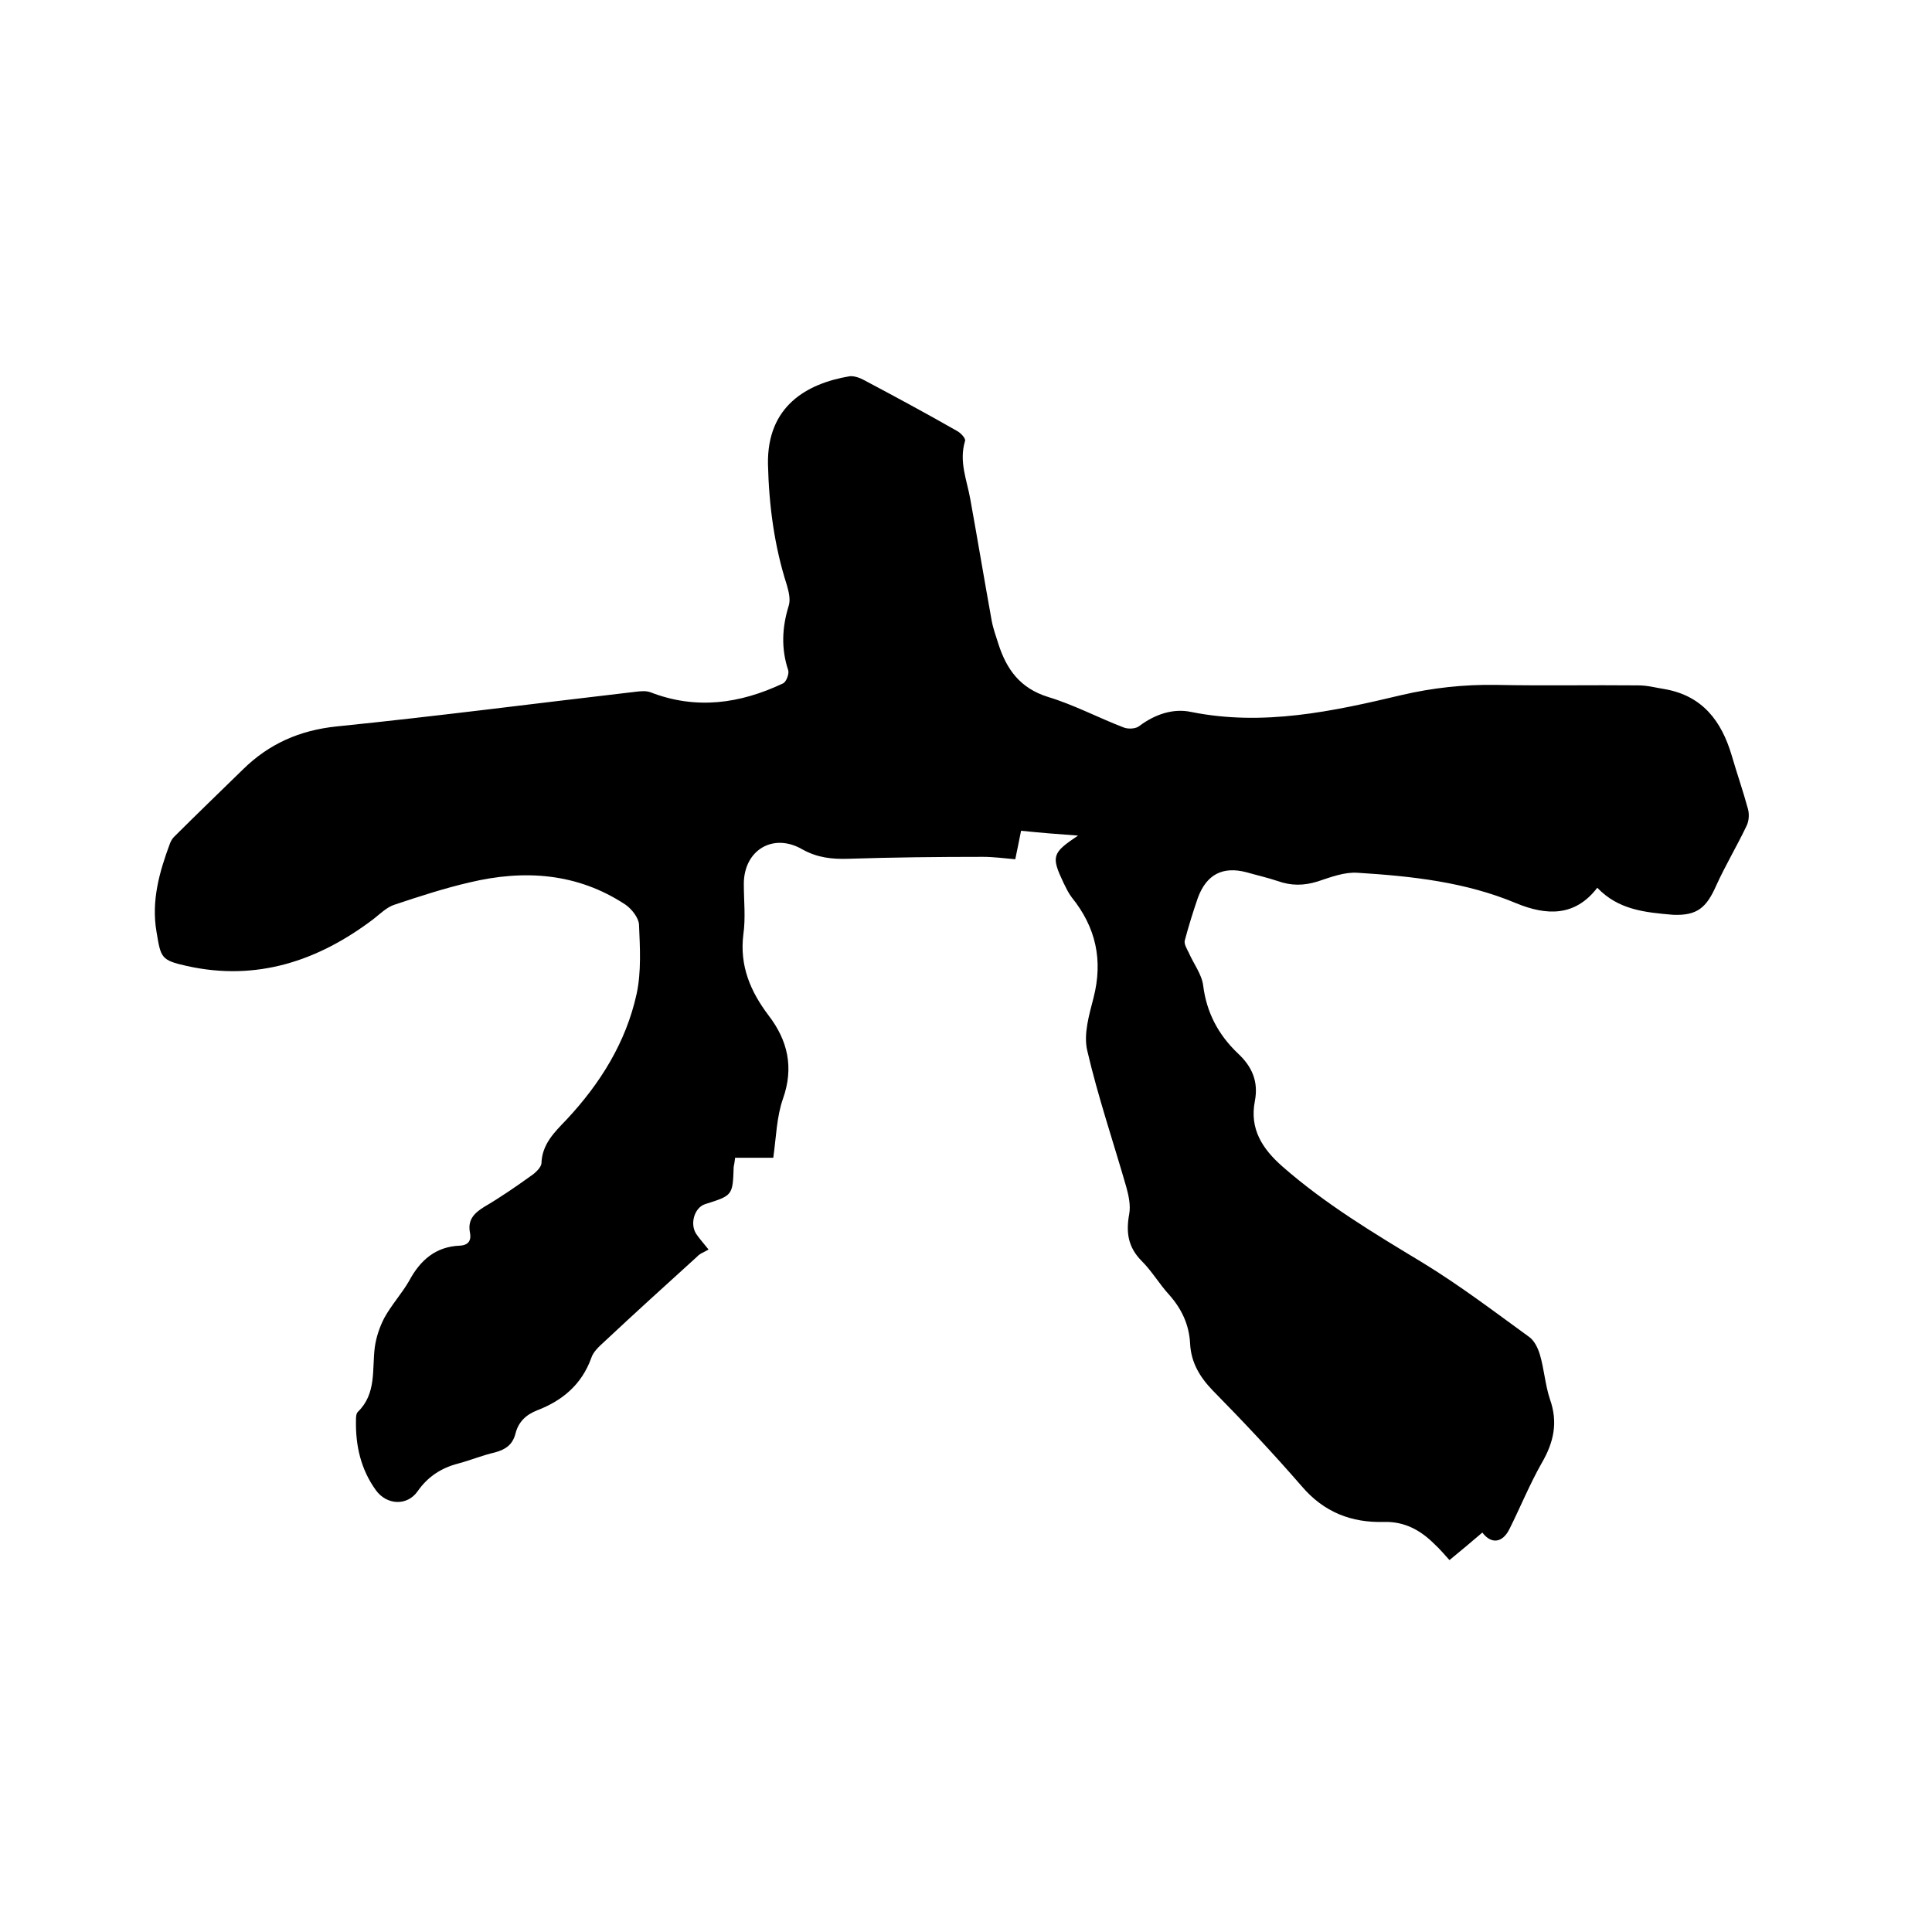 <svg enable-background="new 0 0 400 400" viewBox="0 0 400 400" xmlns="http://www.w3.org/2000/svg"><path d="m330.7 183.8c-4.6 6-10.5 5.8-16.8 3.2-10.5-4.4-21.6-5.6-32.8-6.3-2.7-.2-5.6.9-8.3 1.8-2.9.9-5.5.9-8.3-.1-2.1-.7-4.3-1.2-6.4-1.8-4.9-1.3-8.3.4-10.1 5.3-1 2.9-1.9 5.8-2.7 8.8-.2.7.4 1.7.8 2.5 1 2.3 2.7 4.5 3 6.8.7 5.7 3.2 10.3 7.2 14.1 2.9 2.7 4.3 5.8 3.5 9.9-1.1 5.7 1.5 9.8 5.7 13.5 8.9 7.8 18.9 13.8 29 19.9 7.7 4.7 14.8 10.1 22.1 15.4 1.1.8 1.8 2.3 2.2 3.6.9 3 1.1 6.3 2.1 9.3 1.7 4.8.8 8.9-1.7 13.2-2.5 4.4-4.4 9.1-6.7 13.7-1.4 2.8-3.7 3.2-5.6.7-2.2 1.9-4.5 3.8-6.8 5.7-1.1-1.2-2-2.3-3.1-3.3-2.9-2.9-6.2-4.7-10.4-4.6-6.8.2-12.5-2-17.1-7.4-5.9-6.8-12.1-13.4-18.4-19.8-2.7-2.8-4.5-5.8-4.7-9.7-.2-4-1.8-7.3-4.4-10.2-2-2.2-3.5-4.8-5.6-6.9-2.9-2.9-3.3-6-2.6-9.8.3-1.7-.1-3.7-.6-5.5-2.7-9.4-5.9-18.8-8.1-28.3-.8-3.4.4-7.4 1.3-10.9 2-7.8.5-14.6-4.5-20.8-.7-.9-1.2-2-1.7-3-2.6-5.5-2.4-6.2 3-9.8-4.3-.3-7.9-.6-11.8-1-.4 2.1-.8 3.9-1.2 5.9-2.3-.2-4.5-.5-6.7-.5-9.3 0-18.6.1-27.9.4-3.3.1-6.3-.2-9.4-1.9-6.1-3.6-12.2.1-12.2 7.1 0 3.5.4 7-.1 10.5-.8 6.5 1.5 11.8 5.2 16.7 4 5.2 5.3 10.8 3 17.3-1.3 3.7-1.4 7.9-2 12.2-2.4 0-5.1 0-7.9 0-.1.9-.2 1.4-.3 1.9-.2 5.9-.2 5.9-5.9 7.7-2.2.7-3.2 4-1.9 6.1.6.9 1.3 1.7 2.6 3.3-.8.5-1.8.8-2.4 1.5-6.4 5.8-12.9 11.7-19.2 17.6-1.1 1-2.3 2.1-2.7 3.4-2 5.5-6 8.8-11.2 10.8-2.3.9-3.9 2.4-4.5 4.9-.6 2.2-2 3.2-4.2 3.8-2.6.6-5 1.6-7.6 2.3-3.5.9-6.3 2.7-8.4 5.7-2.2 3.2-6.5 2.9-8.7-.2-3.1-4.3-4.2-9.2-4.1-14.4 0-.6 0-1.4.4-1.8 3.9-3.8 2.9-8.8 3.5-13.4.3-2.1 1-4.2 2-6.1 1.5-2.7 3.6-5 5.1-7.6 2.3-4.3 5.5-7.1 10.5-7.3 1.9-.1 2.4-1.2 2.1-2.7-.5-2.6.8-4 2.9-5.3 3.4-2 6.6-4.2 9.8-6.5.9-.6 2-1.7 2.1-2.5.1-4 2.7-6.5 5.2-9.1 7-7.5 12.3-16 14.5-26 1-4.6.7-9.6.5-14.4-.1-1.4-1.5-3.2-2.8-4.1-10-6.6-21-7.3-32.3-4.6-5.2 1.2-10.4 2.9-15.5 4.6-1.6.5-3 1.9-4.4 3-11.5 8.7-24.2 12.9-38.6 9.7-5.4-1.2-5.4-1.7-6.3-7.1-1.1-6.4.6-12.4 2.8-18.3.2-.5.5-1 .8-1.3 4.7-4.7 9.5-9.3 14.3-14 5.4-5.3 11.7-8.1 19.4-8.9 20.7-2.1 41.4-4.8 62.1-7.2.9-.1 1.9-.2 2.8.1 9.5 3.7 18.6 2.4 27.5-1.8.7-.3 1.3-2 1.1-2.7-1.5-4.5-1.3-8.9.1-13.4.4-1.3 0-2.9-.4-4.3-2.6-8.1-3.7-16.5-3.9-25-.2-12 8-16.7 16.9-18.2.9-.1 2.1.3 3 .8 6.4 3.4 12.9 6.9 19.2 10.5.8.4 1.9 1.6 1.7 2.1-1.3 4.3.4 8.1 1.1 12.1 1.5 8.3 2.9 16.7 4.4 25 .3 1.7.9 3.3 1.4 4.9 1.7 5.3 4.5 9.2 10.3 11 5.3 1.6 10.4 4.3 15.6 6.3 1 .4 2.6.3 3.3-.3 3.2-2.4 7-3.7 10.7-2.9 14.9 3 29.3-.1 43.6-3.5 6.4-1.5 12.9-2.2 19.5-2.1 9.8.2 19.7 0 29.5.1 1.9 0 3.7.5 5.6.8 7.7 1.4 11.6 6.6 13.7 13.6 1.1 3.8 2.4 7.5 3.4 11.2.3 1.1.2 2.5-.3 3.5-2 4.2-4.4 8.2-6.3 12.4-2 4.5-3.9 6.2-8.9 6-5.8-.5-11.3-1-15.7-5.6z"/></svg>